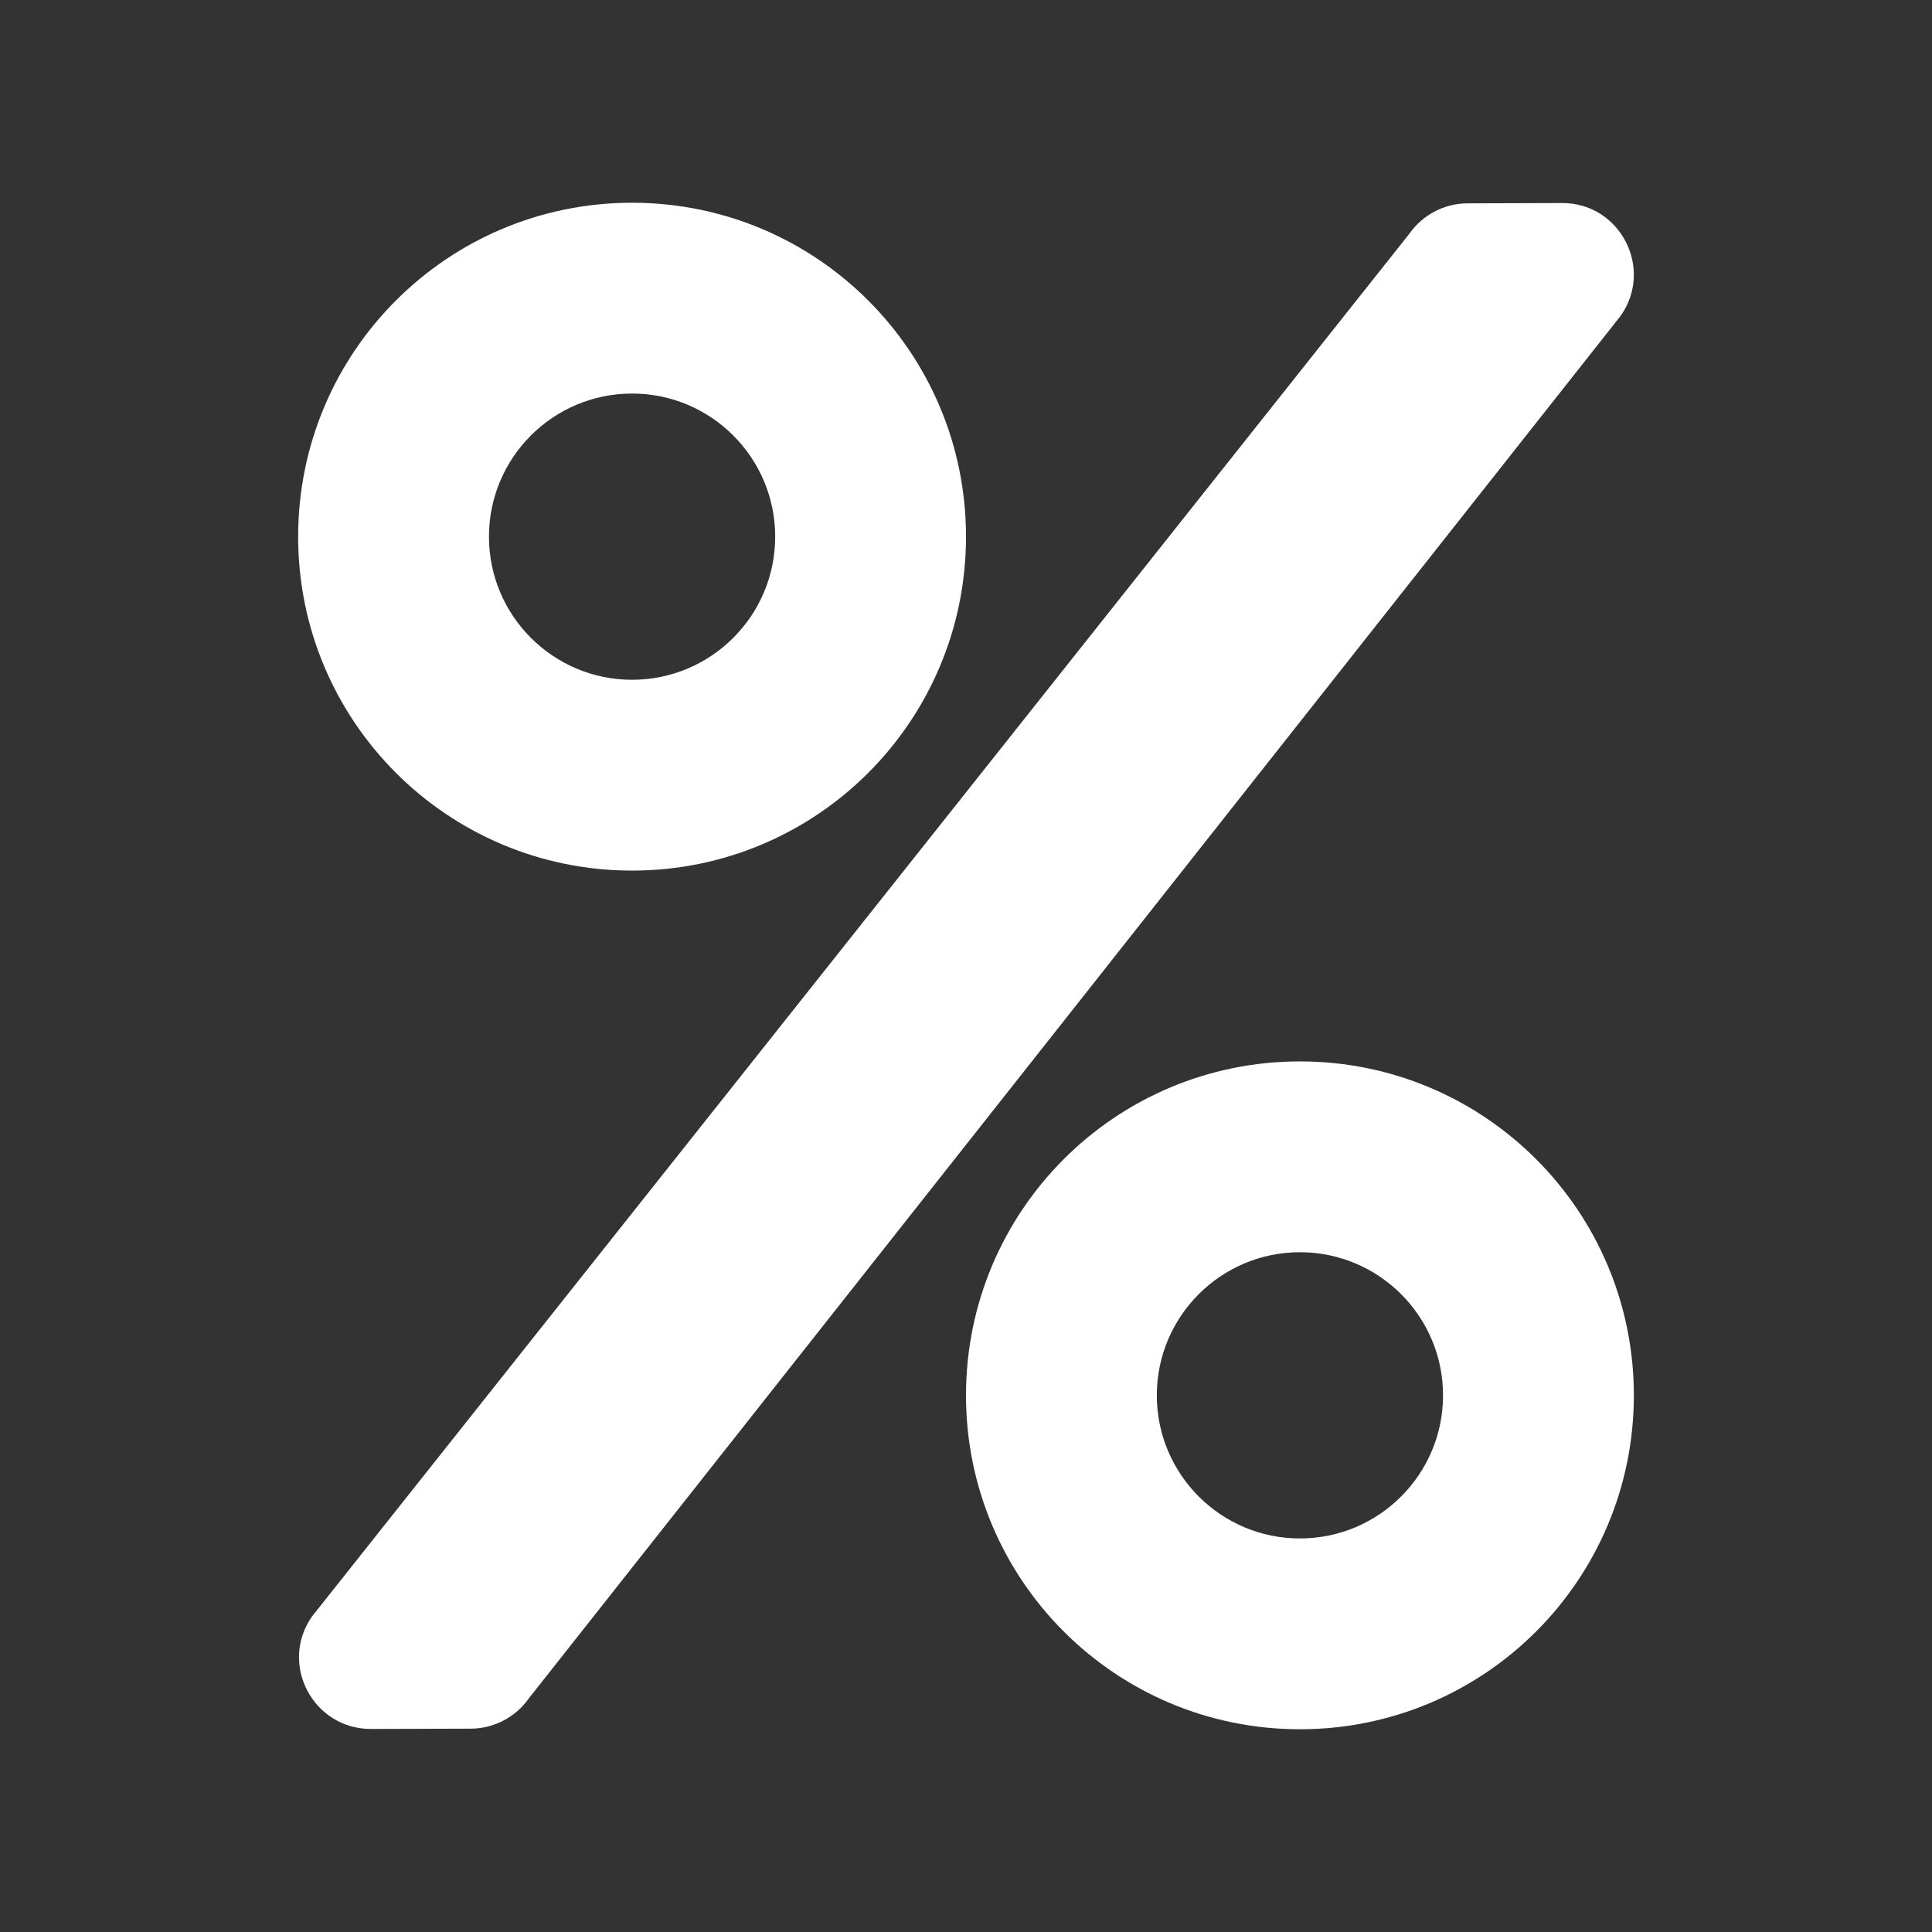 <?xml version="1.0" encoding="UTF-8"?>
<svg id="Ebene_1" data-name="Ebene 1" xmlns="http://www.w3.org/2000/svg" viewBox="0 0 648 648">
  <rect x="0" y="0" width="648" height="648" fill="#333333" stroke="none"/>
  <defs>
    <style>
      .cls-1 {
        fill: #fff;
      }
    </style>
  </defs>
  <path class="cls-1" d="M212,292c61.9,0,112-50.1,112-112s-50.1-112-112-112-112,50.1-112,112,50.1,112,112,112Zm0-160c26.5,0,48,21.5,48,48s-21.5,48-48,48-48-21.5-48-48,21.5-48,48-48Zm224,224c-61.9,0-112,50.1-112,112s50.1,112,112,112,112-50.1,112-112-50.1-112-112-112Zm0,160c-26.5,0-48-21.5-48-48s21.5-48,48-48,48,21.5,48,48-21.5,48-48,48Zm56.3-447.8l31.6-.1c19.4-.1,30.9,21.8,19.7,37.8L177.4,569.6c-4.48,6.39-11.79,10.2-19.6,10.2l-33.4,.1c-19.5,0-30.9-21.9-19.7-37.8L472.7,78.4c4.5-6.4,11.8-10.2,19.6-10.2Z"/>
</svg>